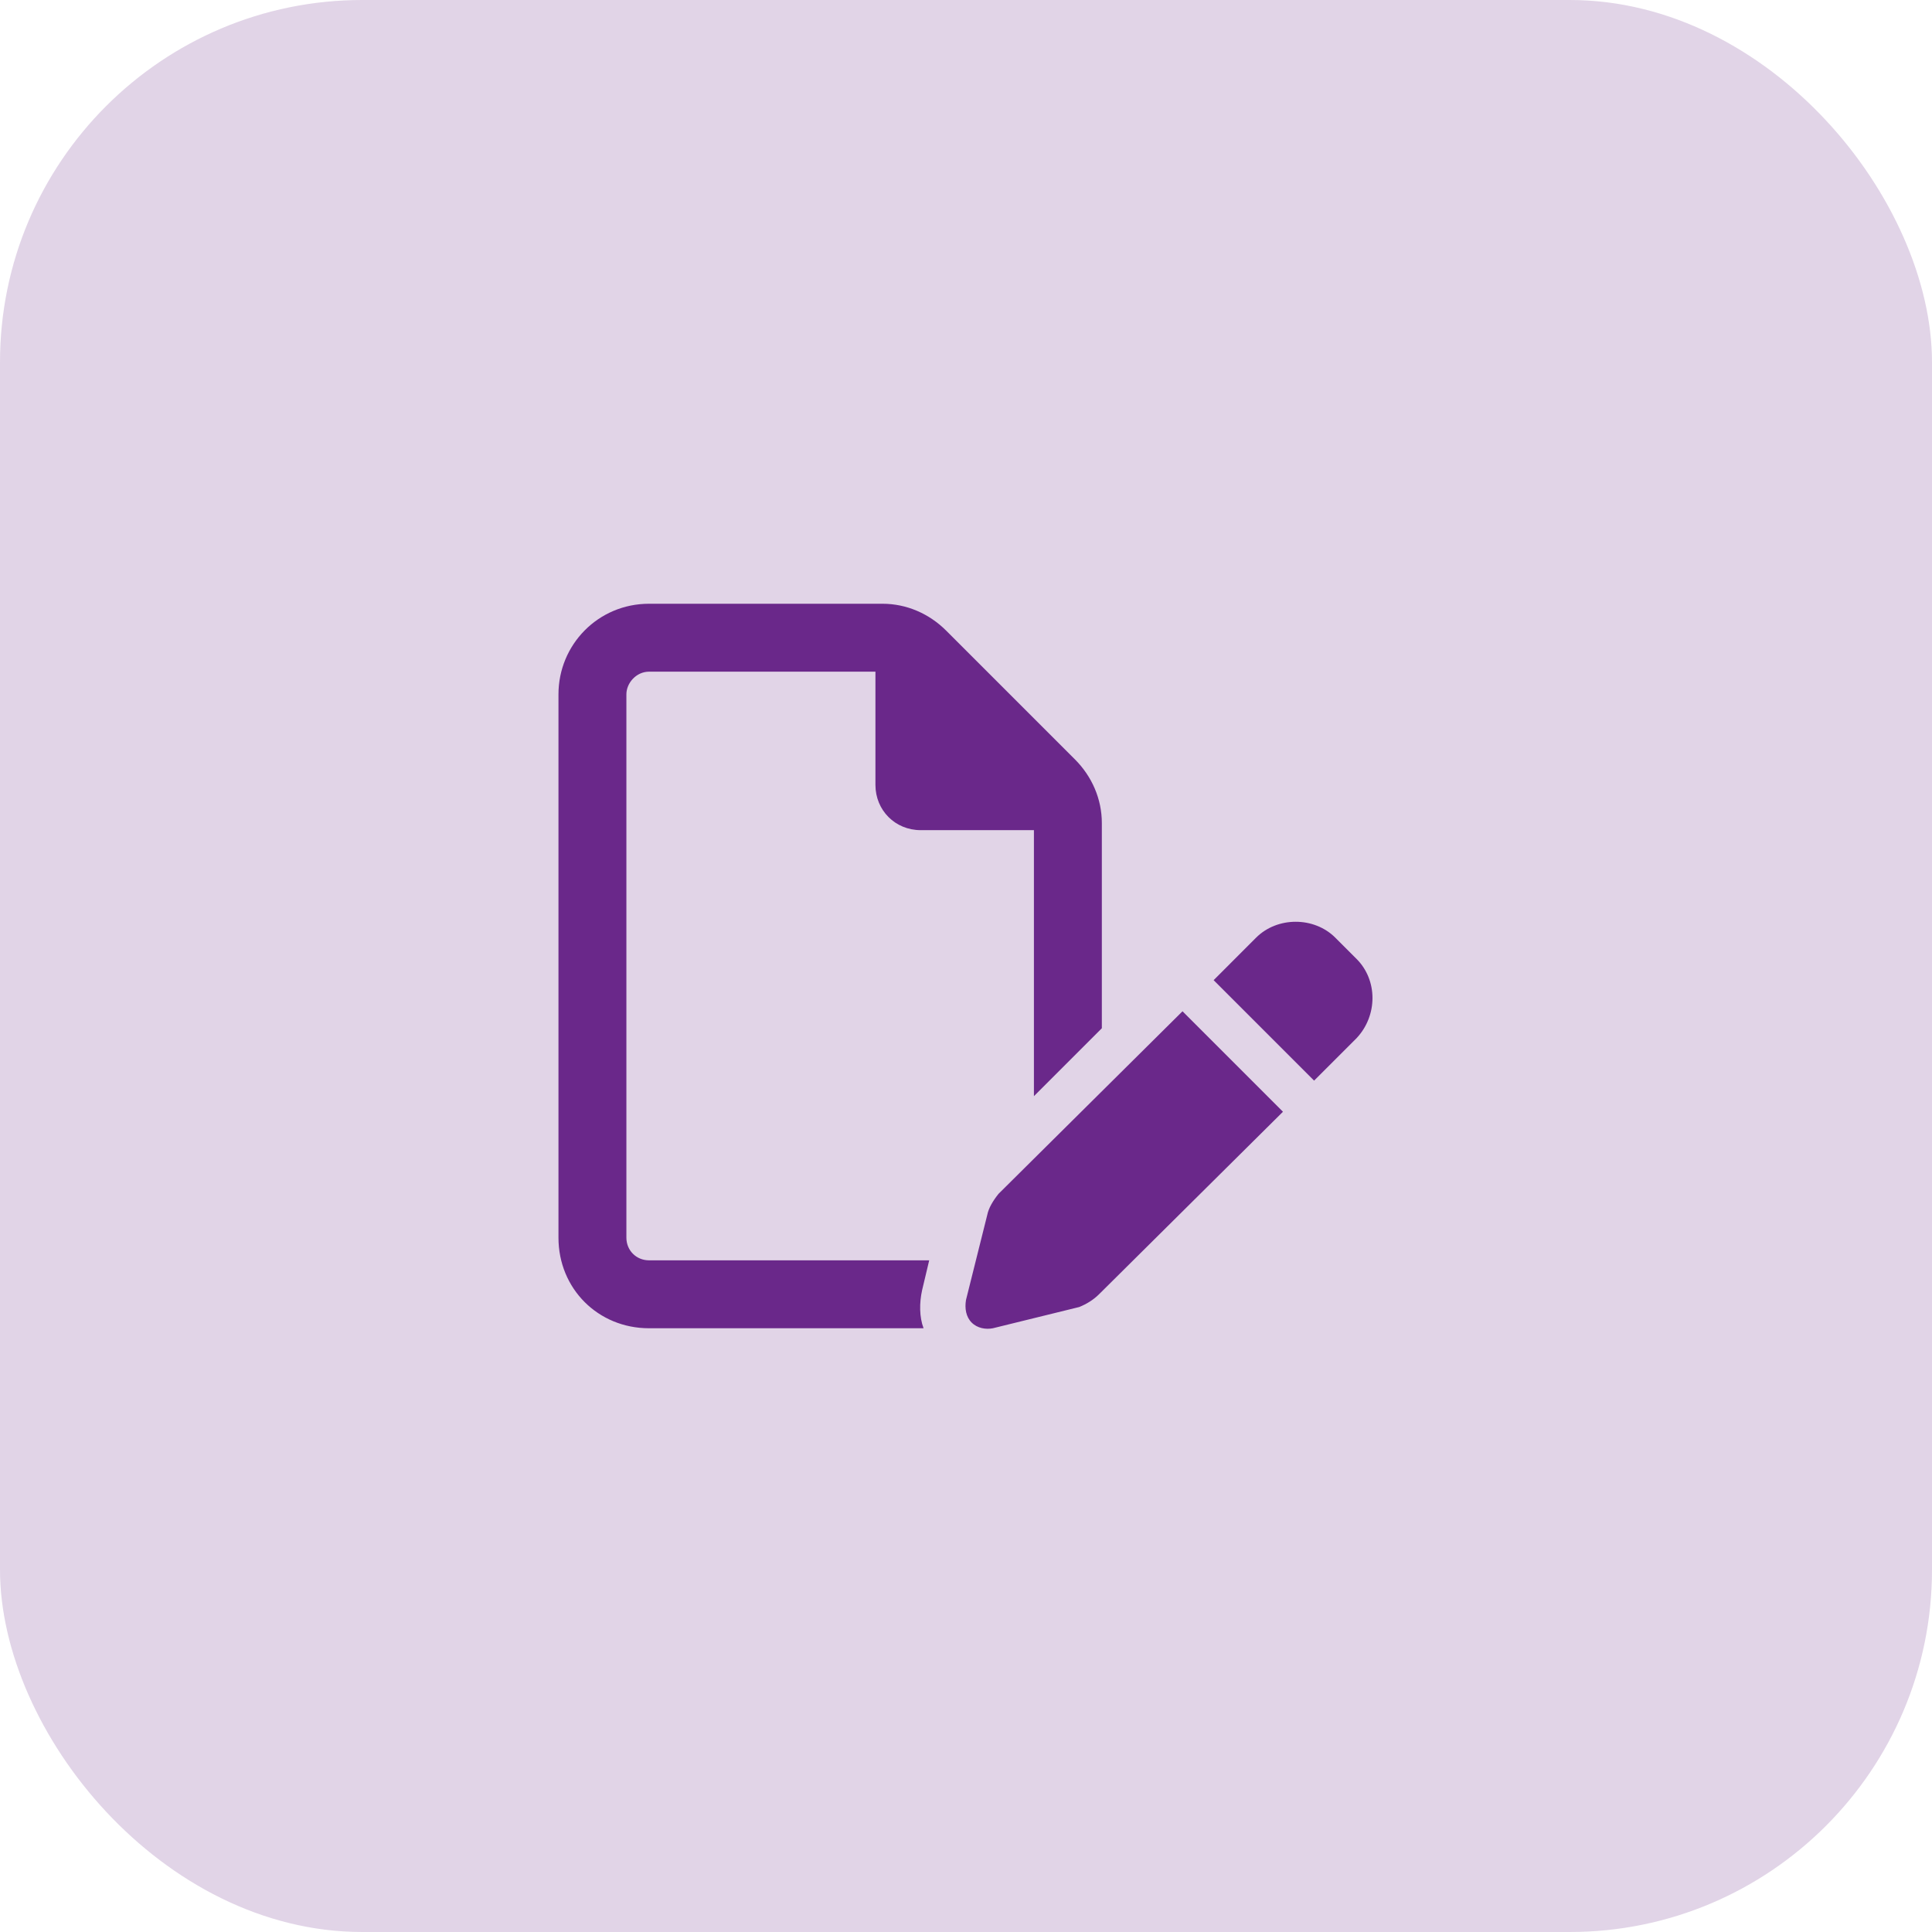 <svg width="64" height="64" viewBox="0 0 64 64" fill="none" xmlns="http://www.w3.org/2000/svg">
<rect width="64" height="64" rx="12" fill="#6A288A" fill-opacity="0.2"/>
<path d="M21.5 41.75H30.781L30.547 42.734C30.453 43.156 30.453 43.625 30.594 44H21.5C19.812 44 18.5 42.688 18.5 41V23C18.5 21.359 19.812 20 21.5 20H29.234C30.031 20 30.781 20.328 31.344 20.891L35.609 25.156C36.172 25.719 36.5 26.469 36.5 27.266V34.062L34.25 36.312V27.5H30.5C29.656 27.5 29 26.844 29 26V22.25H21.5C21.078 22.25 20.75 22.625 20.75 23V41C20.75 41.422 21.078 41.75 21.5 41.75ZM44.938 31.766C45.641 32.469 45.641 33.641 44.938 34.391L43.531 35.797L40.203 32.469L41.609 31.062C42.312 30.359 43.531 30.359 44.234 31.062L44.938 31.766ZM33.078 39.547L39.172 33.5L42.5 36.828L36.406 42.875C36.219 43.062 35.984 43.203 35.75 43.297L32.891 44C32.656 44.047 32.375 44 32.188 43.812C32 43.625 31.953 43.344 32 43.062L32.703 40.25C32.75 40.016 32.891 39.781 33.078 39.547Z" fill="#6A288A"/>
</svg>

